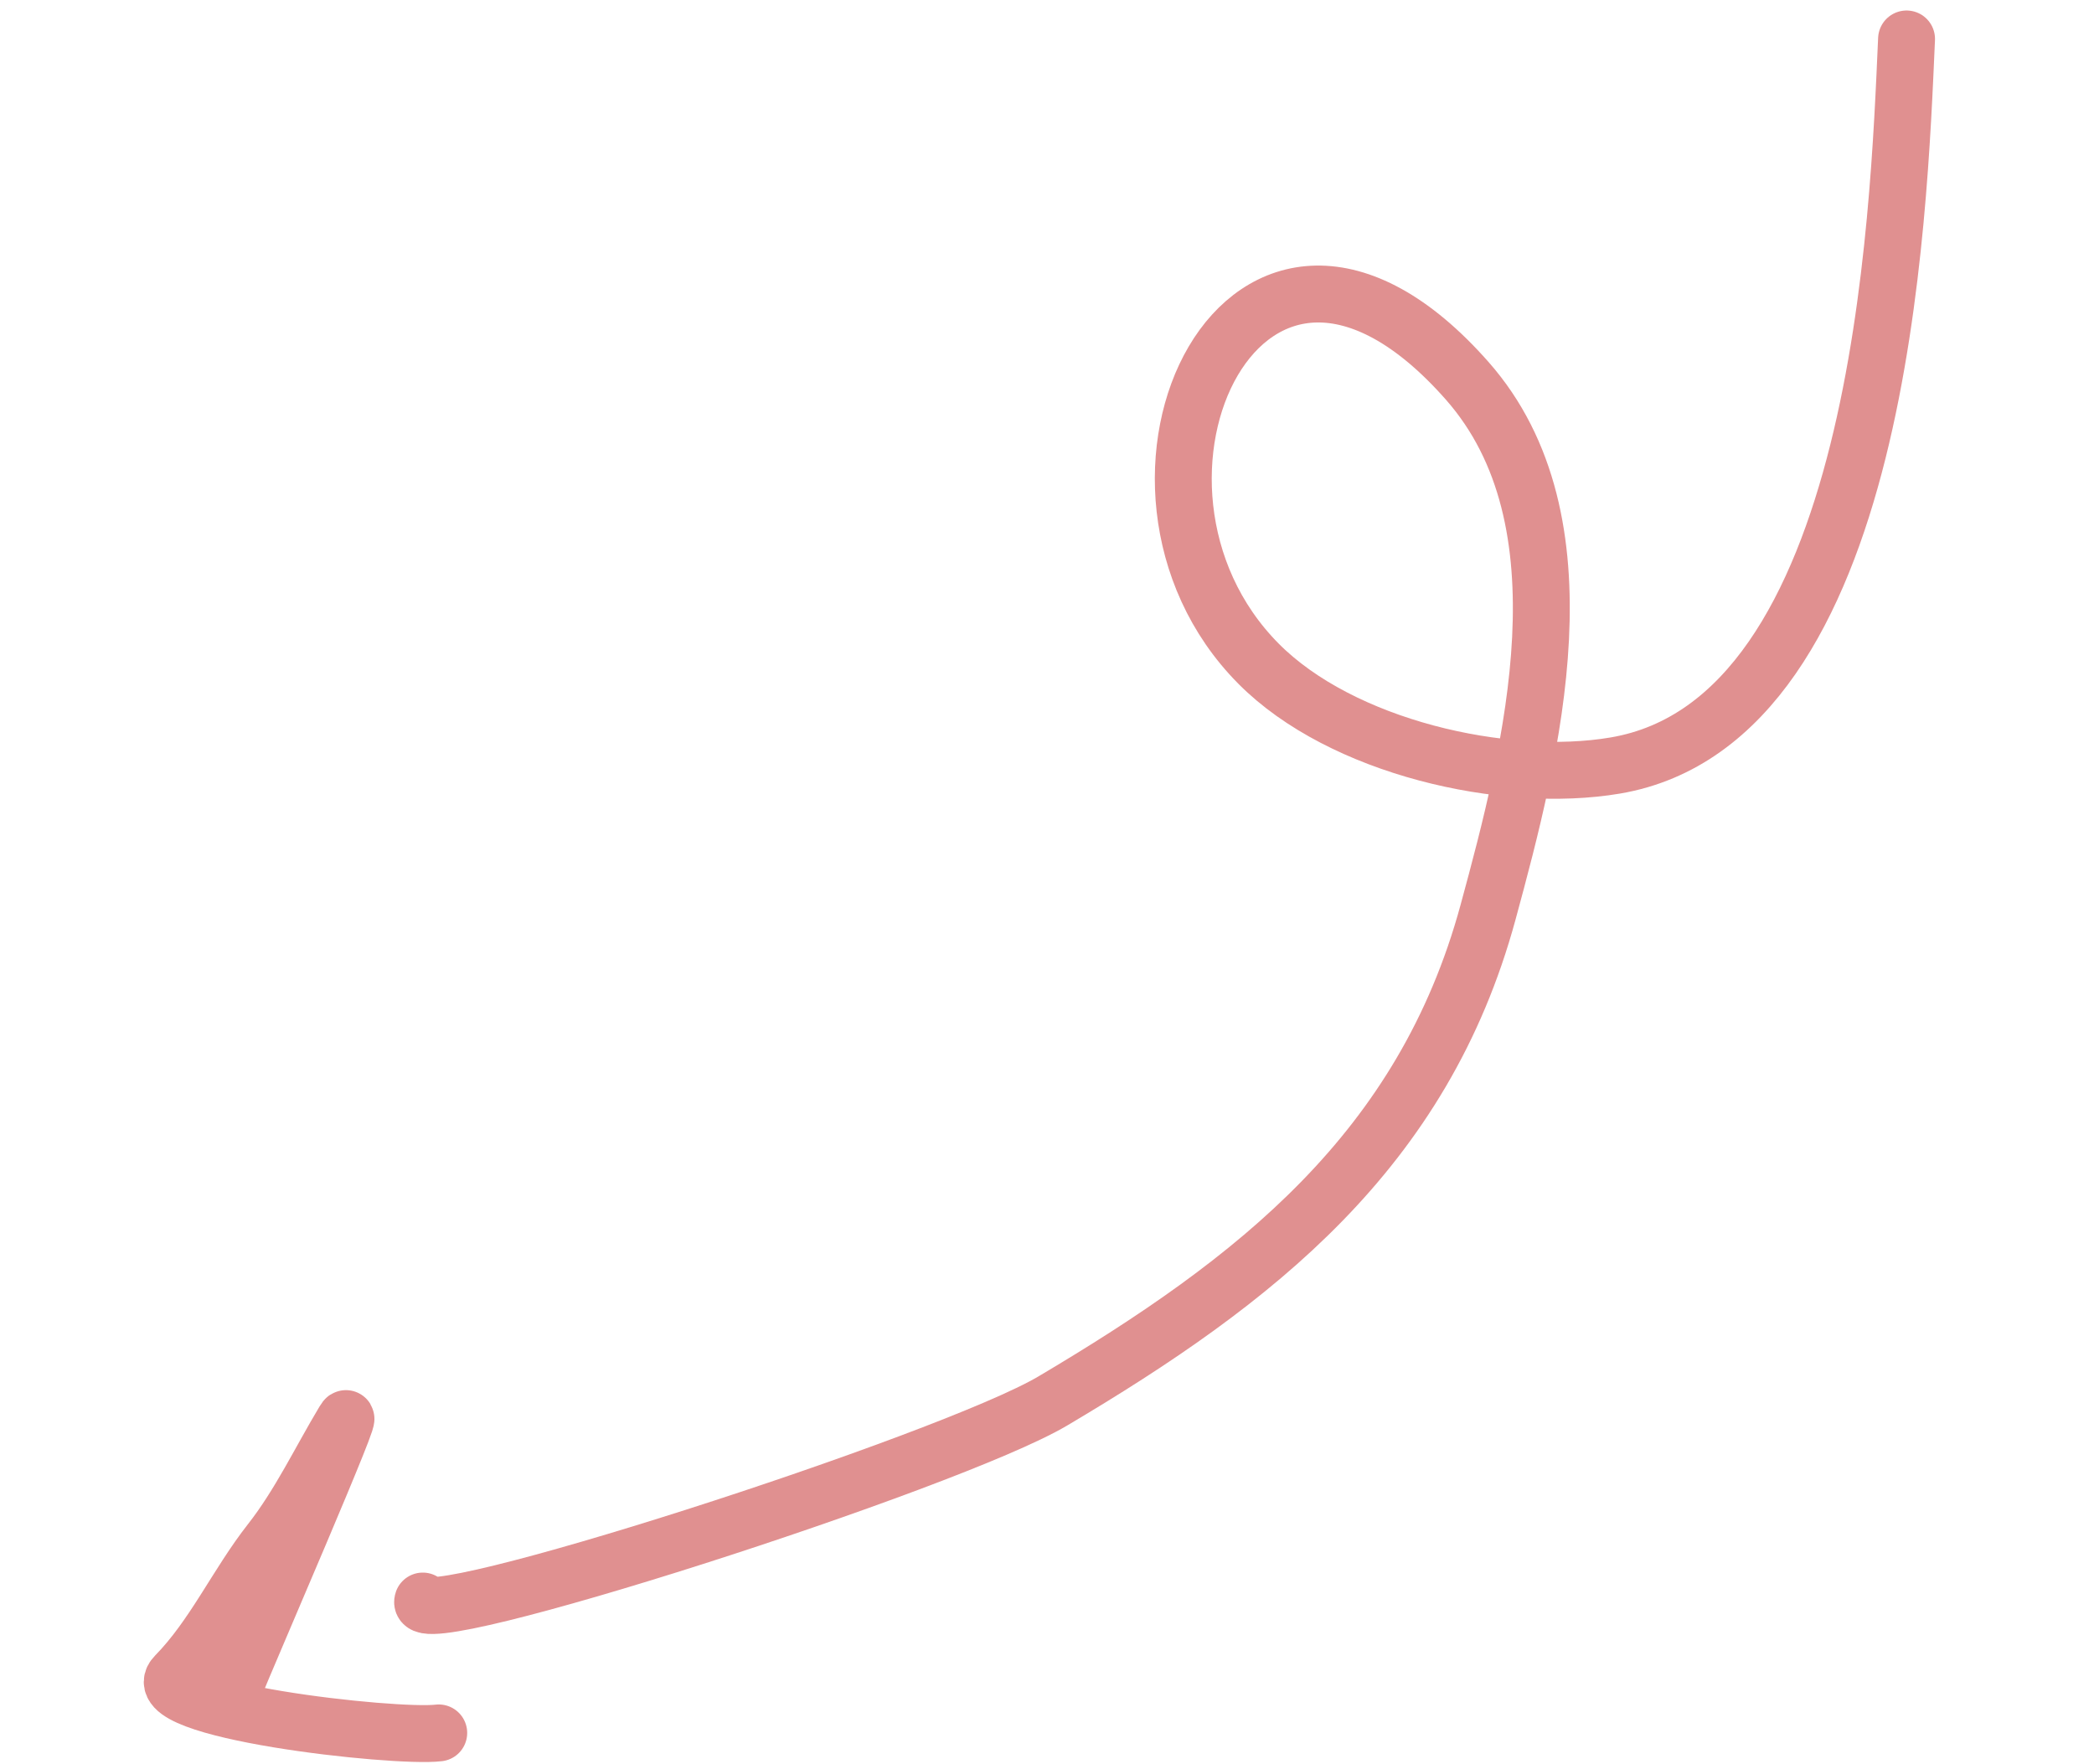 <?xml version="1.0" encoding="UTF-8"?> <svg xmlns="http://www.w3.org/2000/svg" width="184" height="155" viewBox="0 0 184 155" fill="none"><path d="M167.529 3.423C166.832 18.957 165.355 63.296 141.934 67.266C132.188 68.918 117.875 65.665 110.587 58.318C94.935 42.539 109.513 11.447 128.919 33.457C139.803 45.801 134.621 65.944 130.755 80.157C125.056 101.108 110.347 112.535 92.508 123.103C83.449 128.47 36.066 143.718 37.151 140.682" stroke="#E09090" stroke-width="5" stroke-linecap="round"></path><path d="M20.469 148.577C21.695 145.492 31.841 122.179 30.23 124.861C28.122 128.372 26.31 132.212 23.779 135.439C20.785 139.257 18.799 143.77 15.407 147.229C12.429 150.265 34.66 152.74 38.552 152.27" stroke="#E09090" stroke-width="5" stroke-linecap="round"></path></svg> 
